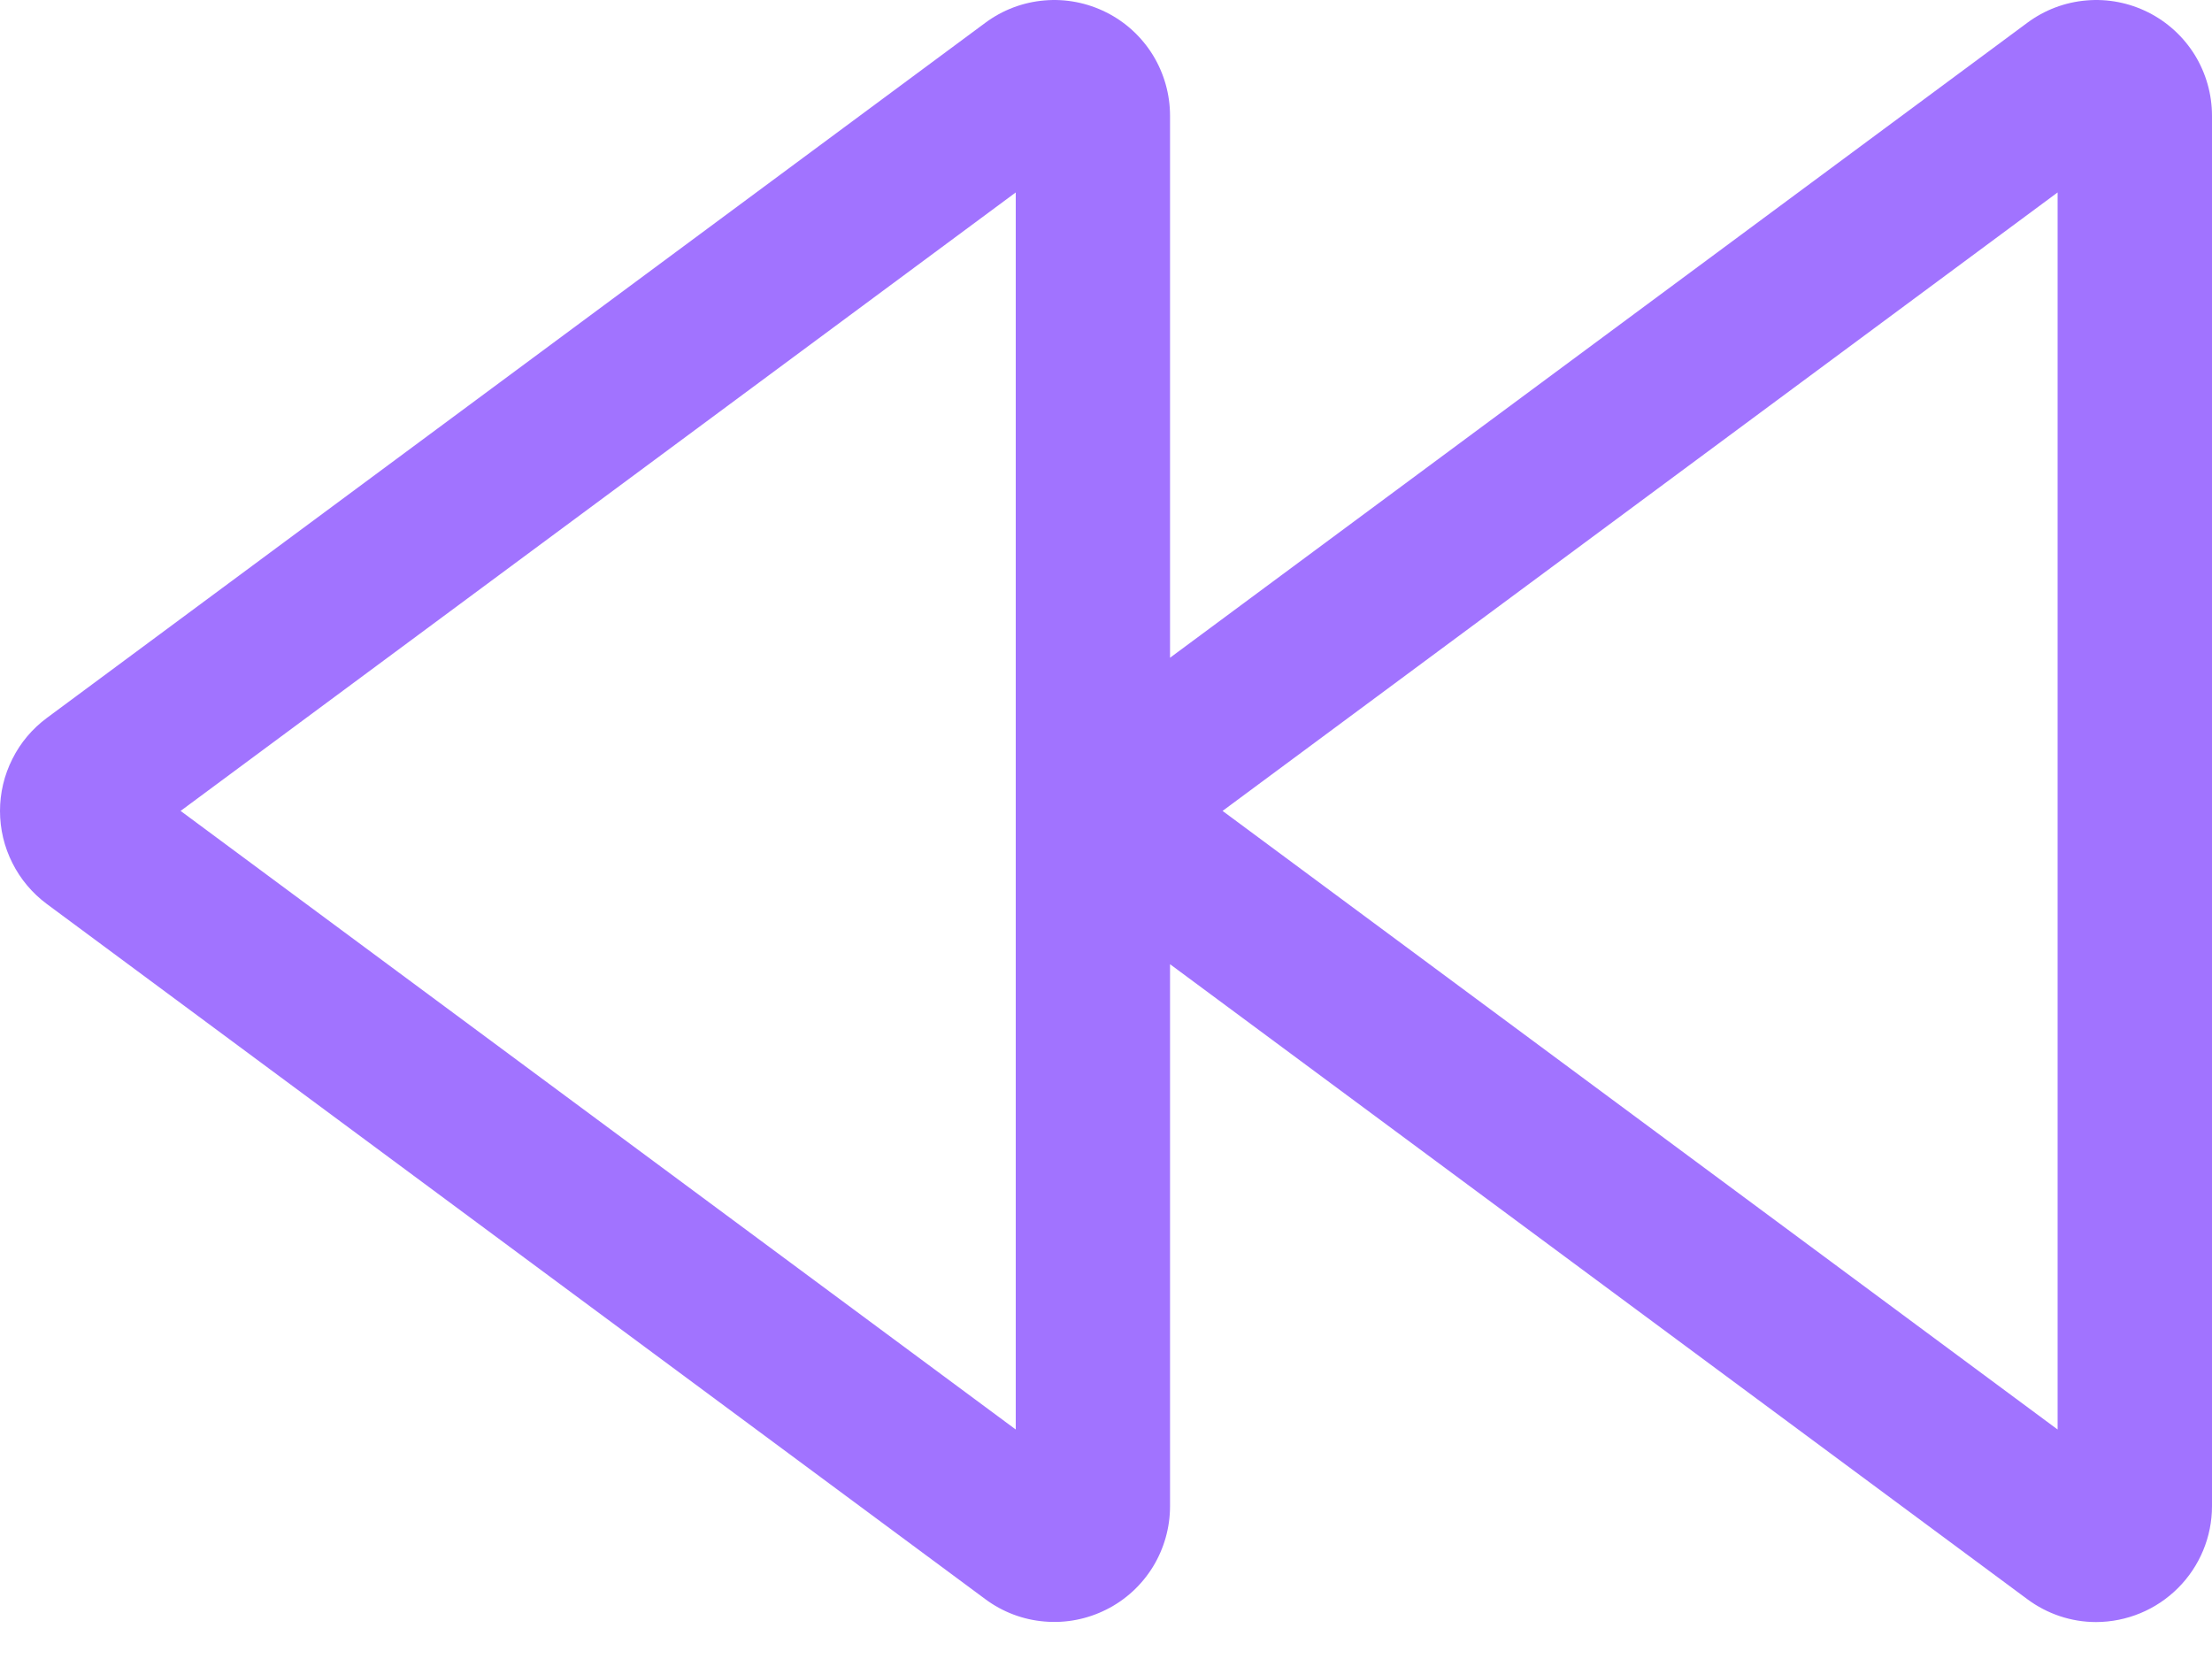 <svg width="20" height="15" viewBox="0 0 20 15" fill="none" xmlns="http://www.w3.org/2000/svg">
<path d="M18.952 14.666C19.23 14.665 19.496 14.555 19.693 14.358C19.889 14.162 20 13.896 20 13.618V1.047C20 0.853 19.946 0.663 19.845 0.498C19.743 0.333 19.597 0.199 19.424 0.112C19.251 0.025 19.057 -0.013 18.864 0.004C18.671 0.02 18.486 0.09 18.33 0.206L10.579 5.947V1.047C10.579 0.853 10.525 0.663 10.424 0.498C10.322 0.333 10.177 0.199 10.003 0.112C9.83 0.025 9.636 -0.013 9.443 0.004C9.25 0.02 9.065 0.09 8.909 0.206L0.424 6.491C0.292 6.589 0.185 6.715 0.112 6.862C0.038 7.008 0 7.169 0 7.332C0 7.496 0.038 7.657 0.112 7.803C0.185 7.949 0.292 8.076 0.424 8.174L8.909 14.459C9.065 14.575 9.25 14.645 9.443 14.661C9.636 14.678 9.83 14.64 10.003 14.553C10.177 14.466 10.322 14.332 10.424 14.167C10.525 14.002 10.579 13.812 10.579 13.618V8.718L18.33 14.459C18.51 14.593 18.728 14.666 18.952 14.666ZM9.184 12.925L1.633 7.332L9.184 1.74V12.925ZM18.604 1.74V12.925L11.054 7.332L18.604 1.74Z" fill="#A173FF"/>
</svg>
